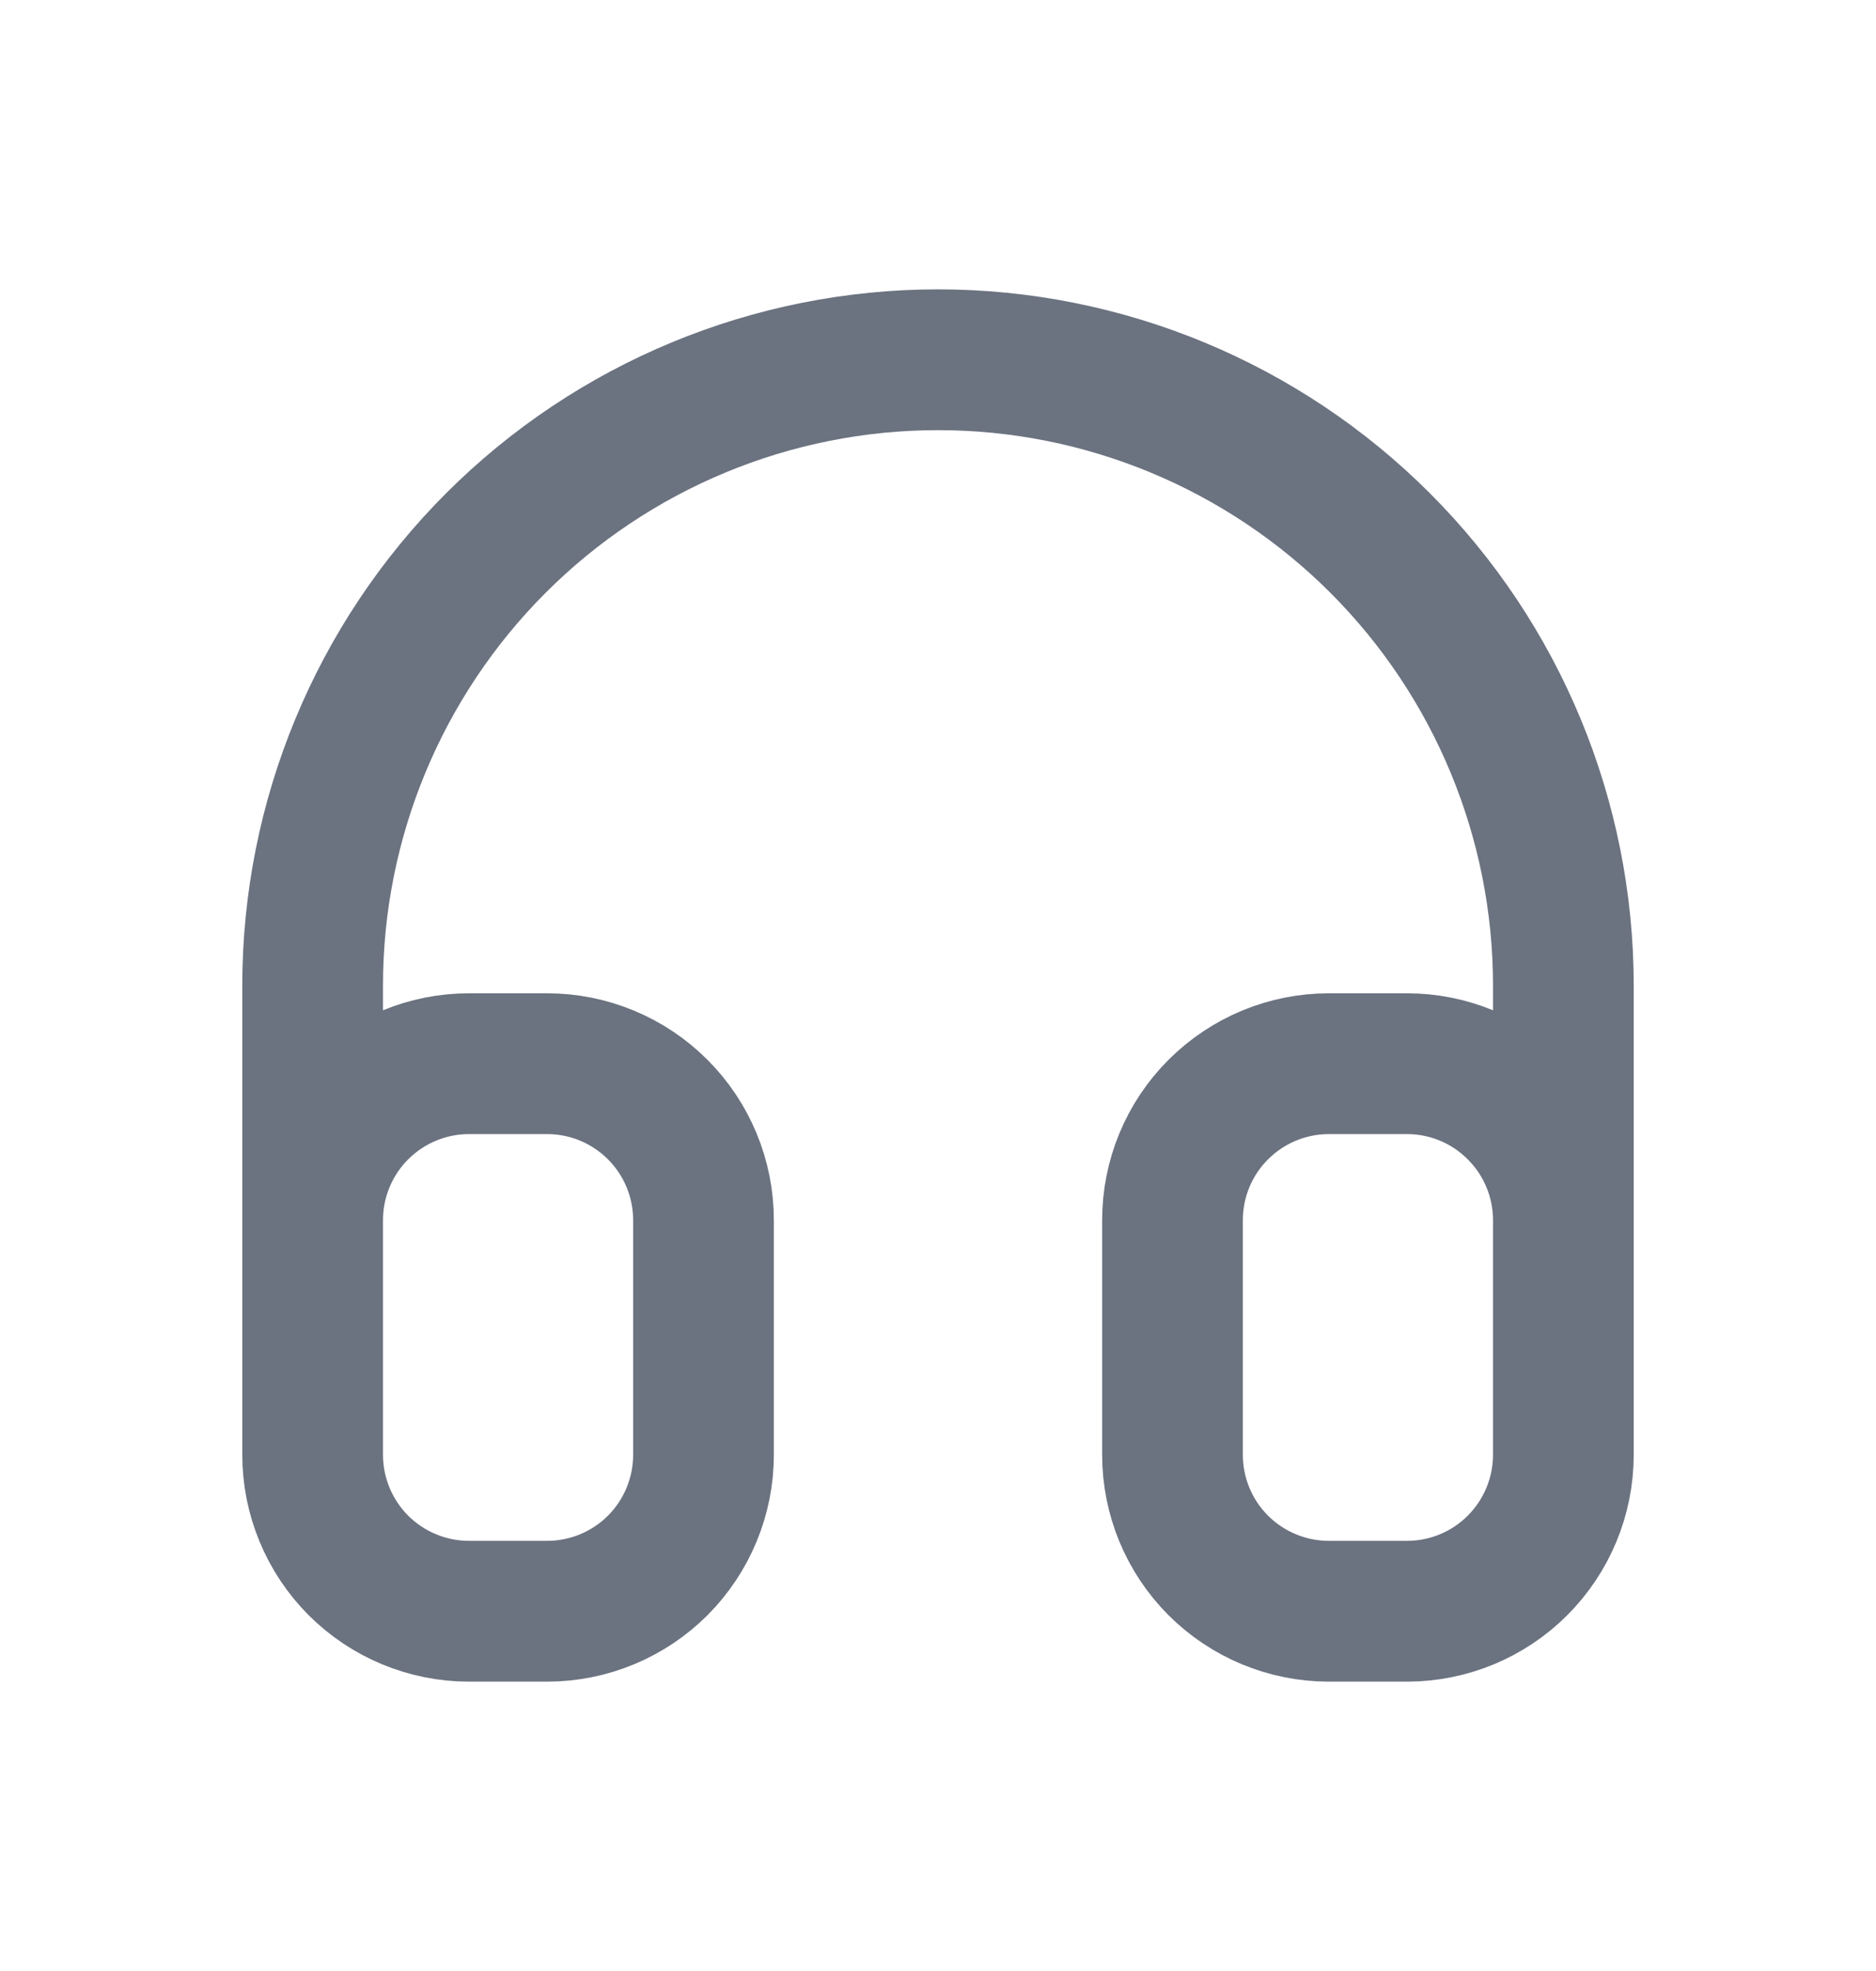 <svg width="20" height="21" viewBox="0 0 20 21" fill="none" xmlns="http://www.w3.org/2000/svg">
<path d="M3.333 13C3.333 12.558 3.509 12.134 3.821 11.822C4.134 11.509 4.558 11.333 5 11.333H5.833C6.275 11.333 6.699 11.509 7.012 11.822C7.324 12.134 7.5 12.558 7.5 13V15.5C7.5 15.942 7.324 16.366 7.012 16.679C6.699 16.991 6.275 17.167 5.833 17.167H5C4.558 17.167 4.134 16.991 3.821 16.679C3.509 16.366 3.333 15.942 3.333 15.5V13ZM3.333 13V10.5C3.333 8.732 4.036 7.036 5.286 5.786C6.536 4.536 8.232 3.833 10 3.833C11.768 3.833 13.464 4.536 14.714 5.786C15.964 7.036 16.667 8.732 16.667 10.5V13M16.667 13C16.667 12.558 16.491 12.134 16.178 11.822C15.866 11.509 15.442 11.333 15 11.333H14.167C13.725 11.333 13.301 11.509 12.988 11.822C12.675 12.134 12.5 12.558 12.5 13V15.5C12.5 15.942 12.675 16.366 12.988 16.679C13.301 16.991 13.725 17.167 14.167 17.167H15C15.442 17.167 15.866 16.991 16.178 16.679C16.491 16.366 16.667 15.942 16.667 15.5V13Z" stroke="#6B7280" stroke-width="1.5" stroke-linecap="round" stroke-linejoin="round"/>
</svg>
